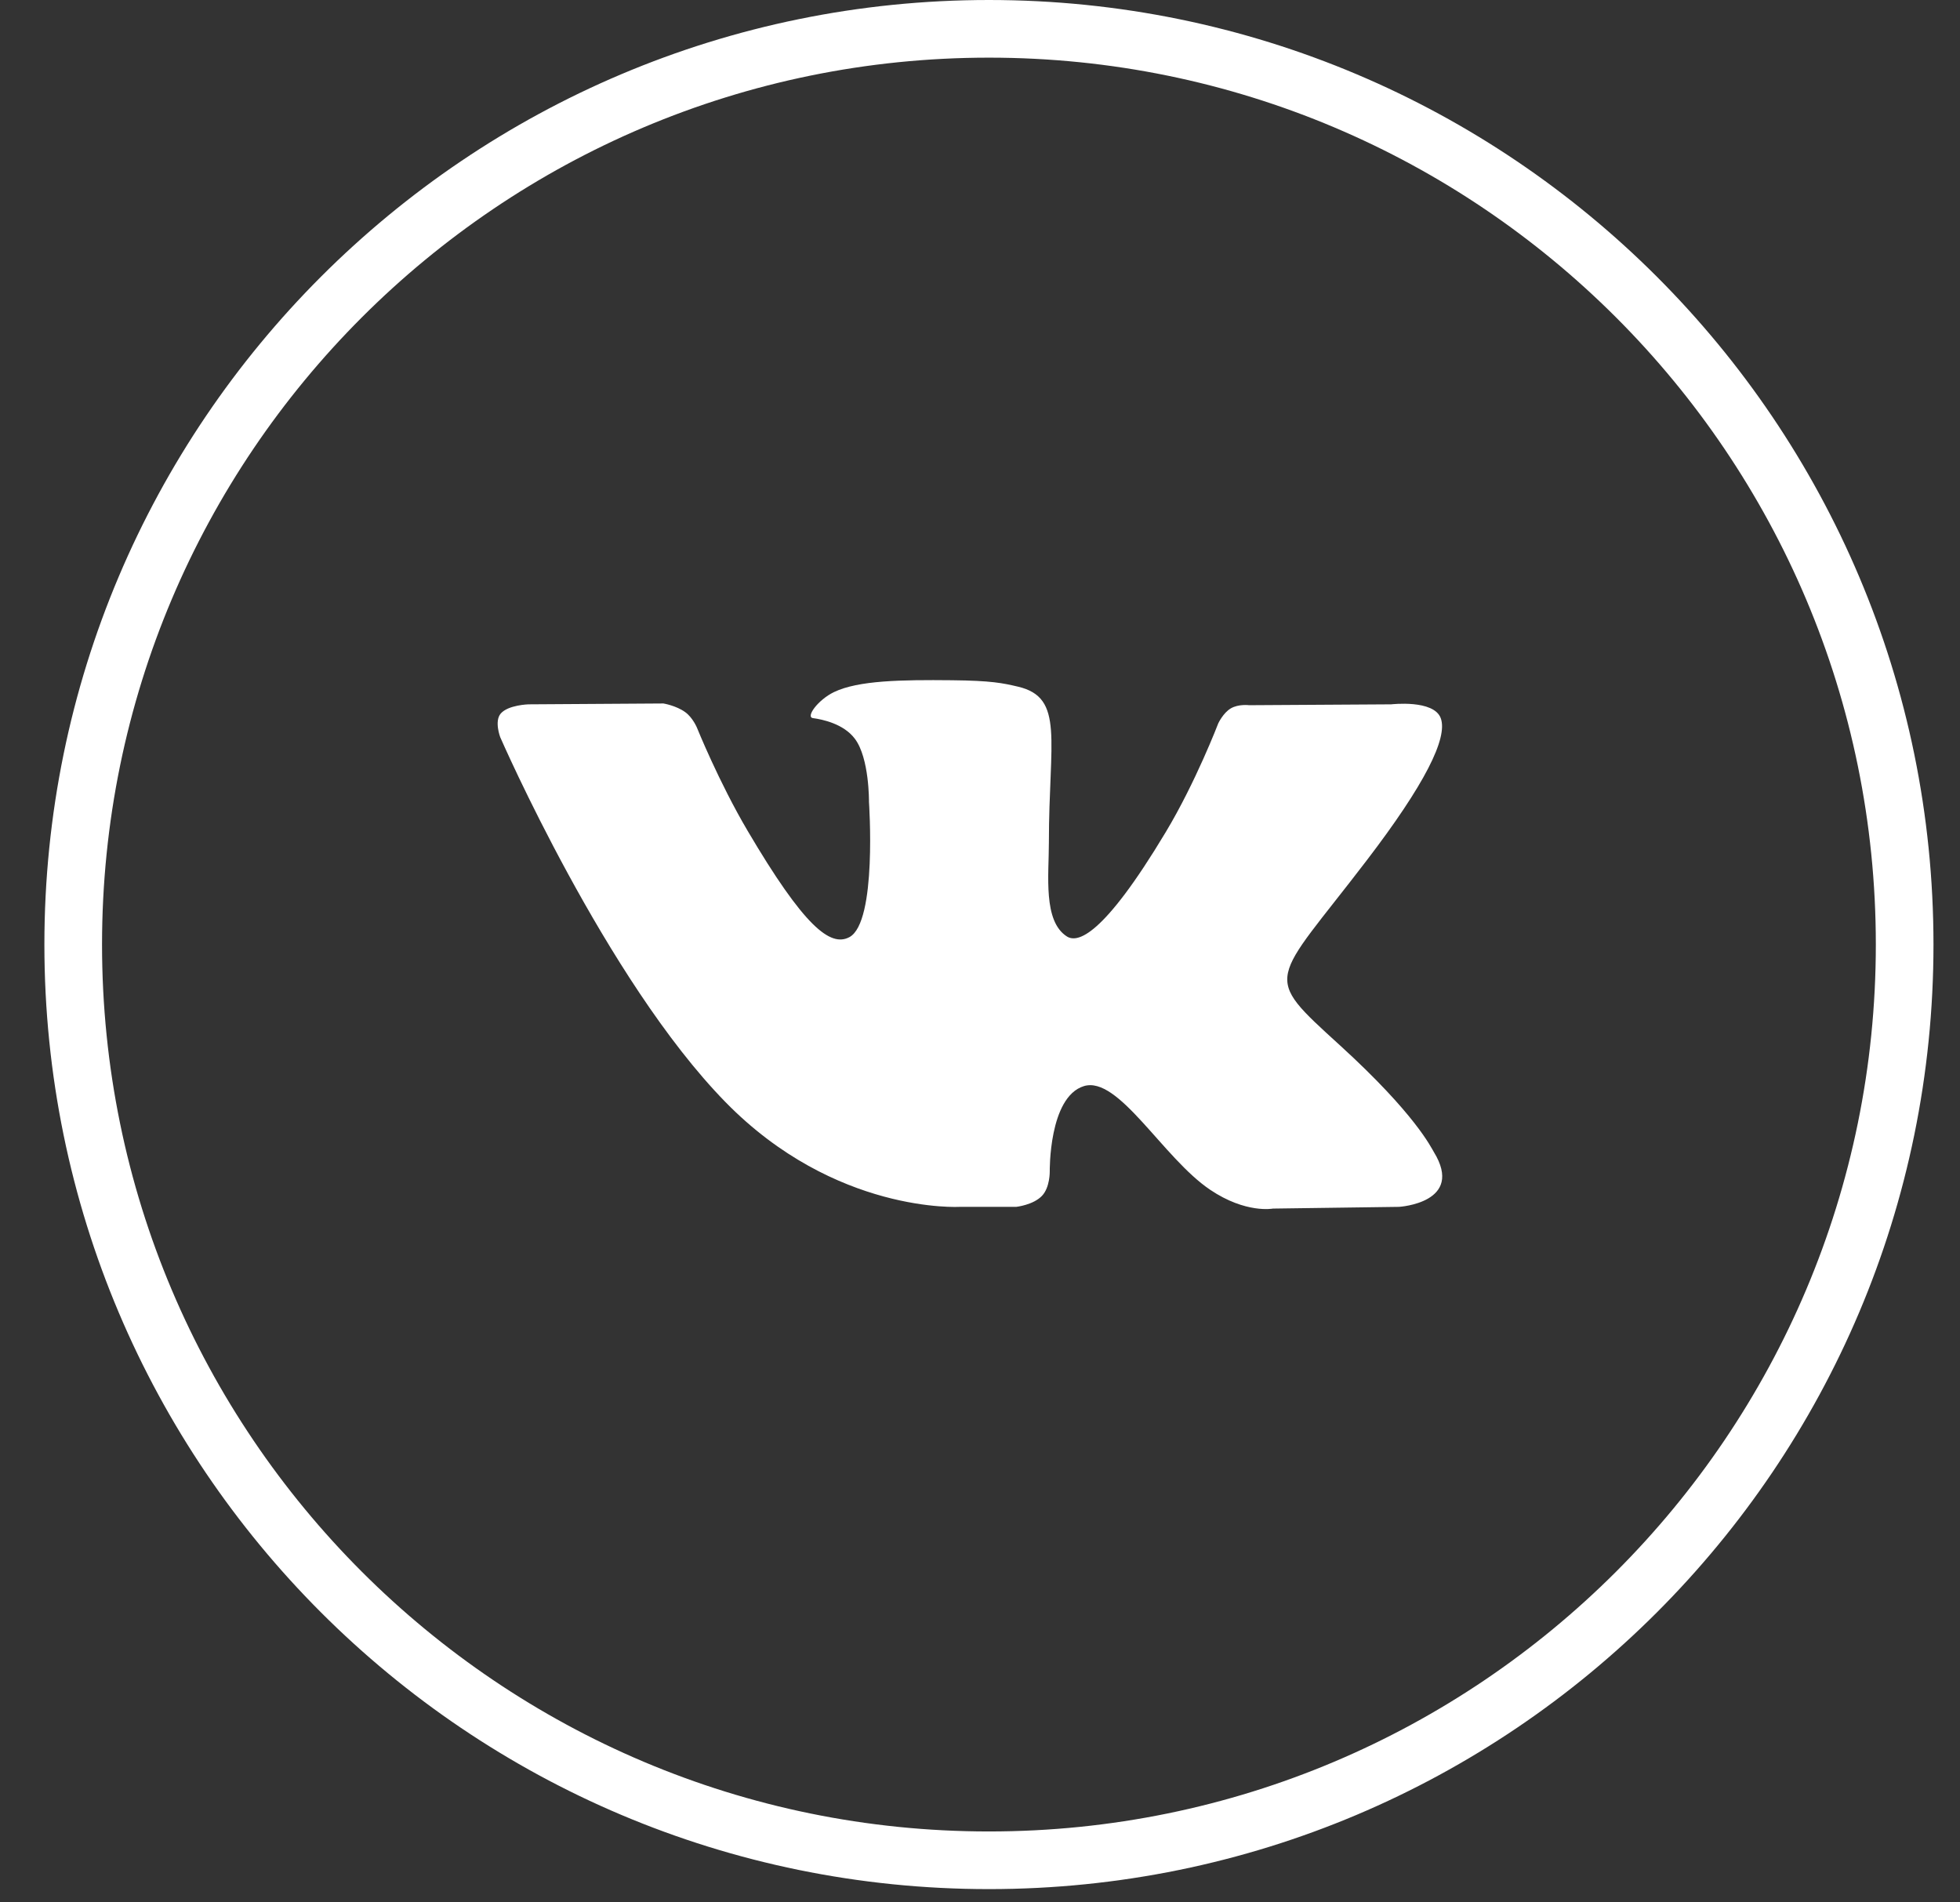 <?xml version="1.0" encoding="UTF-8"?> <svg xmlns="http://www.w3.org/2000/svg" width="34" height="33" viewBox="0 0 34 33" fill="none"><rect x="0" y="0" width="34" height="33" fill="#333333" stroke="none"/> <path d="M33.04 16.385C33.04 25.158 25.928 32.27 17.155 32.27C8.382 32.27 1.27 25.158 1.27 16.385C1.27 7.612 8.382 0.5 17.155 0.5C25.928 0.5 33.04 7.612 33.04 16.385Z" stroke="white"></path> <path fill-rule="evenodd" clip-rule="evenodd" d="M16.649 20.935H17.629C17.629 20.935 17.925 20.903 18.076 20.743C18.215 20.597 18.21 20.321 18.21 20.321C18.21 20.321 18.191 19.031 18.801 18.841C19.402 18.654 20.174 20.088 20.993 20.639C21.612 21.056 22.082 20.965 22.082 20.965L24.27 20.935C24.27 20.935 25.415 20.866 24.872 19.982C24.827 19.91 24.556 19.329 23.245 18.134C21.873 16.884 22.057 17.087 23.709 14.924C24.716 13.607 25.118 12.803 24.993 12.459C24.873 12.131 24.133 12.218 24.133 12.218L21.669 12.233C21.669 12.233 21.486 12.209 21.351 12.288C21.218 12.366 21.133 12.548 21.133 12.548C21.133 12.548 20.743 13.567 20.223 14.433C19.126 16.262 18.687 16.358 18.508 16.245C18.091 15.98 18.195 15.182 18.195 14.614C18.195 12.842 18.469 12.103 17.662 11.912C17.394 11.849 17.197 11.807 16.512 11.8C15.633 11.791 14.889 11.803 14.468 12.005C14.188 12.14 13.971 12.44 14.103 12.457C14.266 12.479 14.635 12.555 14.83 12.816C15.083 13.153 15.074 13.911 15.074 13.911C15.074 13.911 15.219 15.997 14.735 16.256C14.403 16.434 13.947 16.071 12.969 14.412C12.468 13.562 12.09 12.623 12.09 12.623C12.09 12.623 12.017 12.447 11.886 12.353C11.729 12.239 11.508 12.203 11.508 12.203L9.167 12.218C9.167 12.218 8.815 12.228 8.686 12.378C8.572 12.511 8.677 12.787 8.677 12.787C8.677 12.787 10.51 16.997 12.585 19.118C14.488 21.063 16.649 20.935 16.649 20.935Z" fill="white"></path> </svg> 